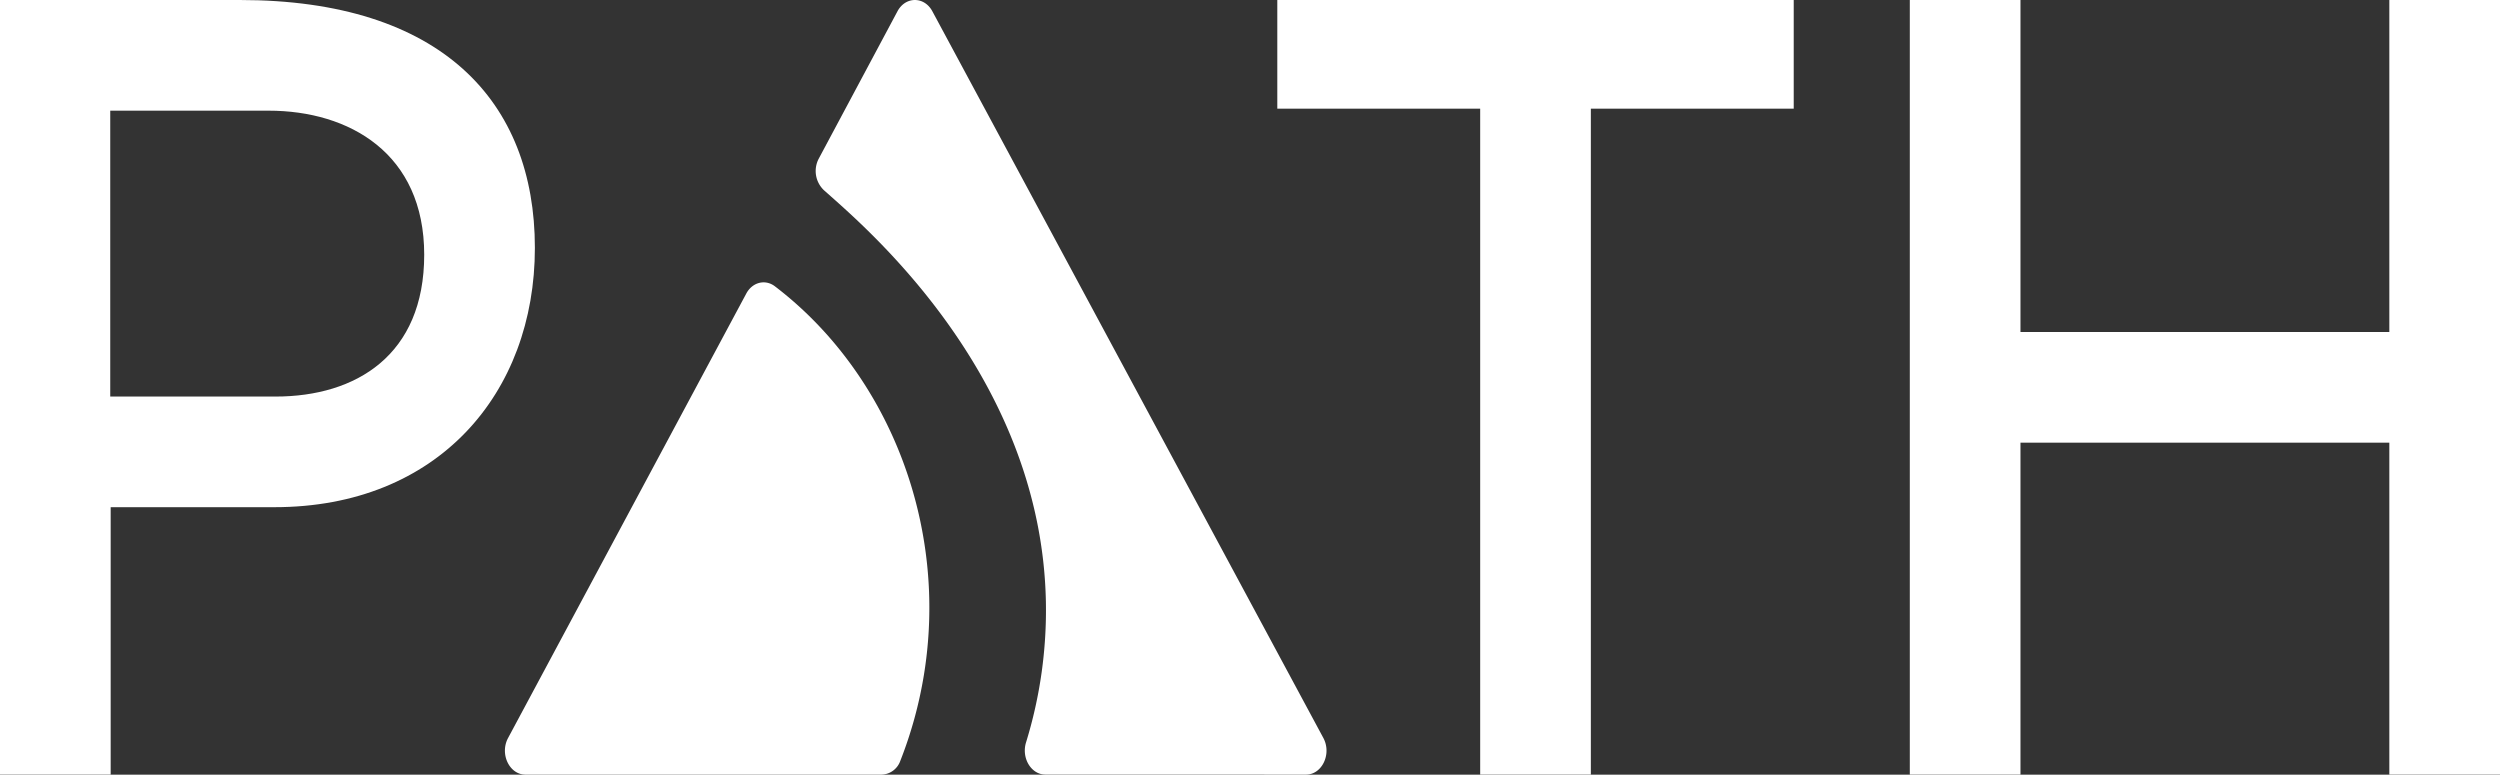<svg xmlns="http://www.w3.org/2000/svg" viewBox="0 0 706.84 219.02"><rect x="0" y="0" width="706.84" height="219.02" fill="#333333" stroke="none"/><defs><style>.cls-1{fill:#fff;}</style></defs><g id="Layer_2" data-name="Layer 2"><g id="Layer_1-2" data-name="Layer 1"><polygon class="cls-1" points="361.14 0 361.14 30.73 418.5 30.73 418.5 219.01 449.79 219.01 449.79 30.73 507.15 30.73 507.15 0 361.14 0"/><polygon class="cls-1" points="675.55 0 675.55 93.86 675.09 93.86 571.26 93.86 571.26 0 539.97 0 539.97 219.01 571.26 219.01 571.26 125.15 675.09 125.15 675.55 125.15 675.55 219.01 706.84 219.01 706.84 0 675.55 0"/><path class="cls-1" d="M262.61,165.86a118.23,118.23,0,0,1-8.05,49.23,5.81,5.81,0,0,1-5.28,3.93H148.58c-4.56,0-7.35-5.85-4.93-10.36L211,83c1.73-3.24,5.42-4.15,8.16-2C244.42,100.28,260.86,131.59,262.61,165.86Z"/><path class="cls-1" d="M295.56,219c-4,0-6.81-4.65-5.47-9.07a126.76,126.76,0,0,0,5.62-39.85c-1.23-61.74-47.79-103-60.68-114.46L233,53.82a7.48,7.48,0,0,1-1.49-9L253.75,3.19c2.27-4.25,7.58-4.25,9.86,0L374.16,208.65c2.42,4.51-.36,10.37-4.93,10.37Z"/><path class="cls-1" d="M67.79,0H0V219H31.29V143.4H77.57c46.28,0,73.66-32.26,73.66-73.33C151.23,28.68,124.83,0,67.79,0ZM77.9,112.12H31.17V31.29H75.94c22.82,0,44,12.06,44,40.74C119.94,100.38,100.71,112.12,77.9,112.12Z"/></g></g></svg>